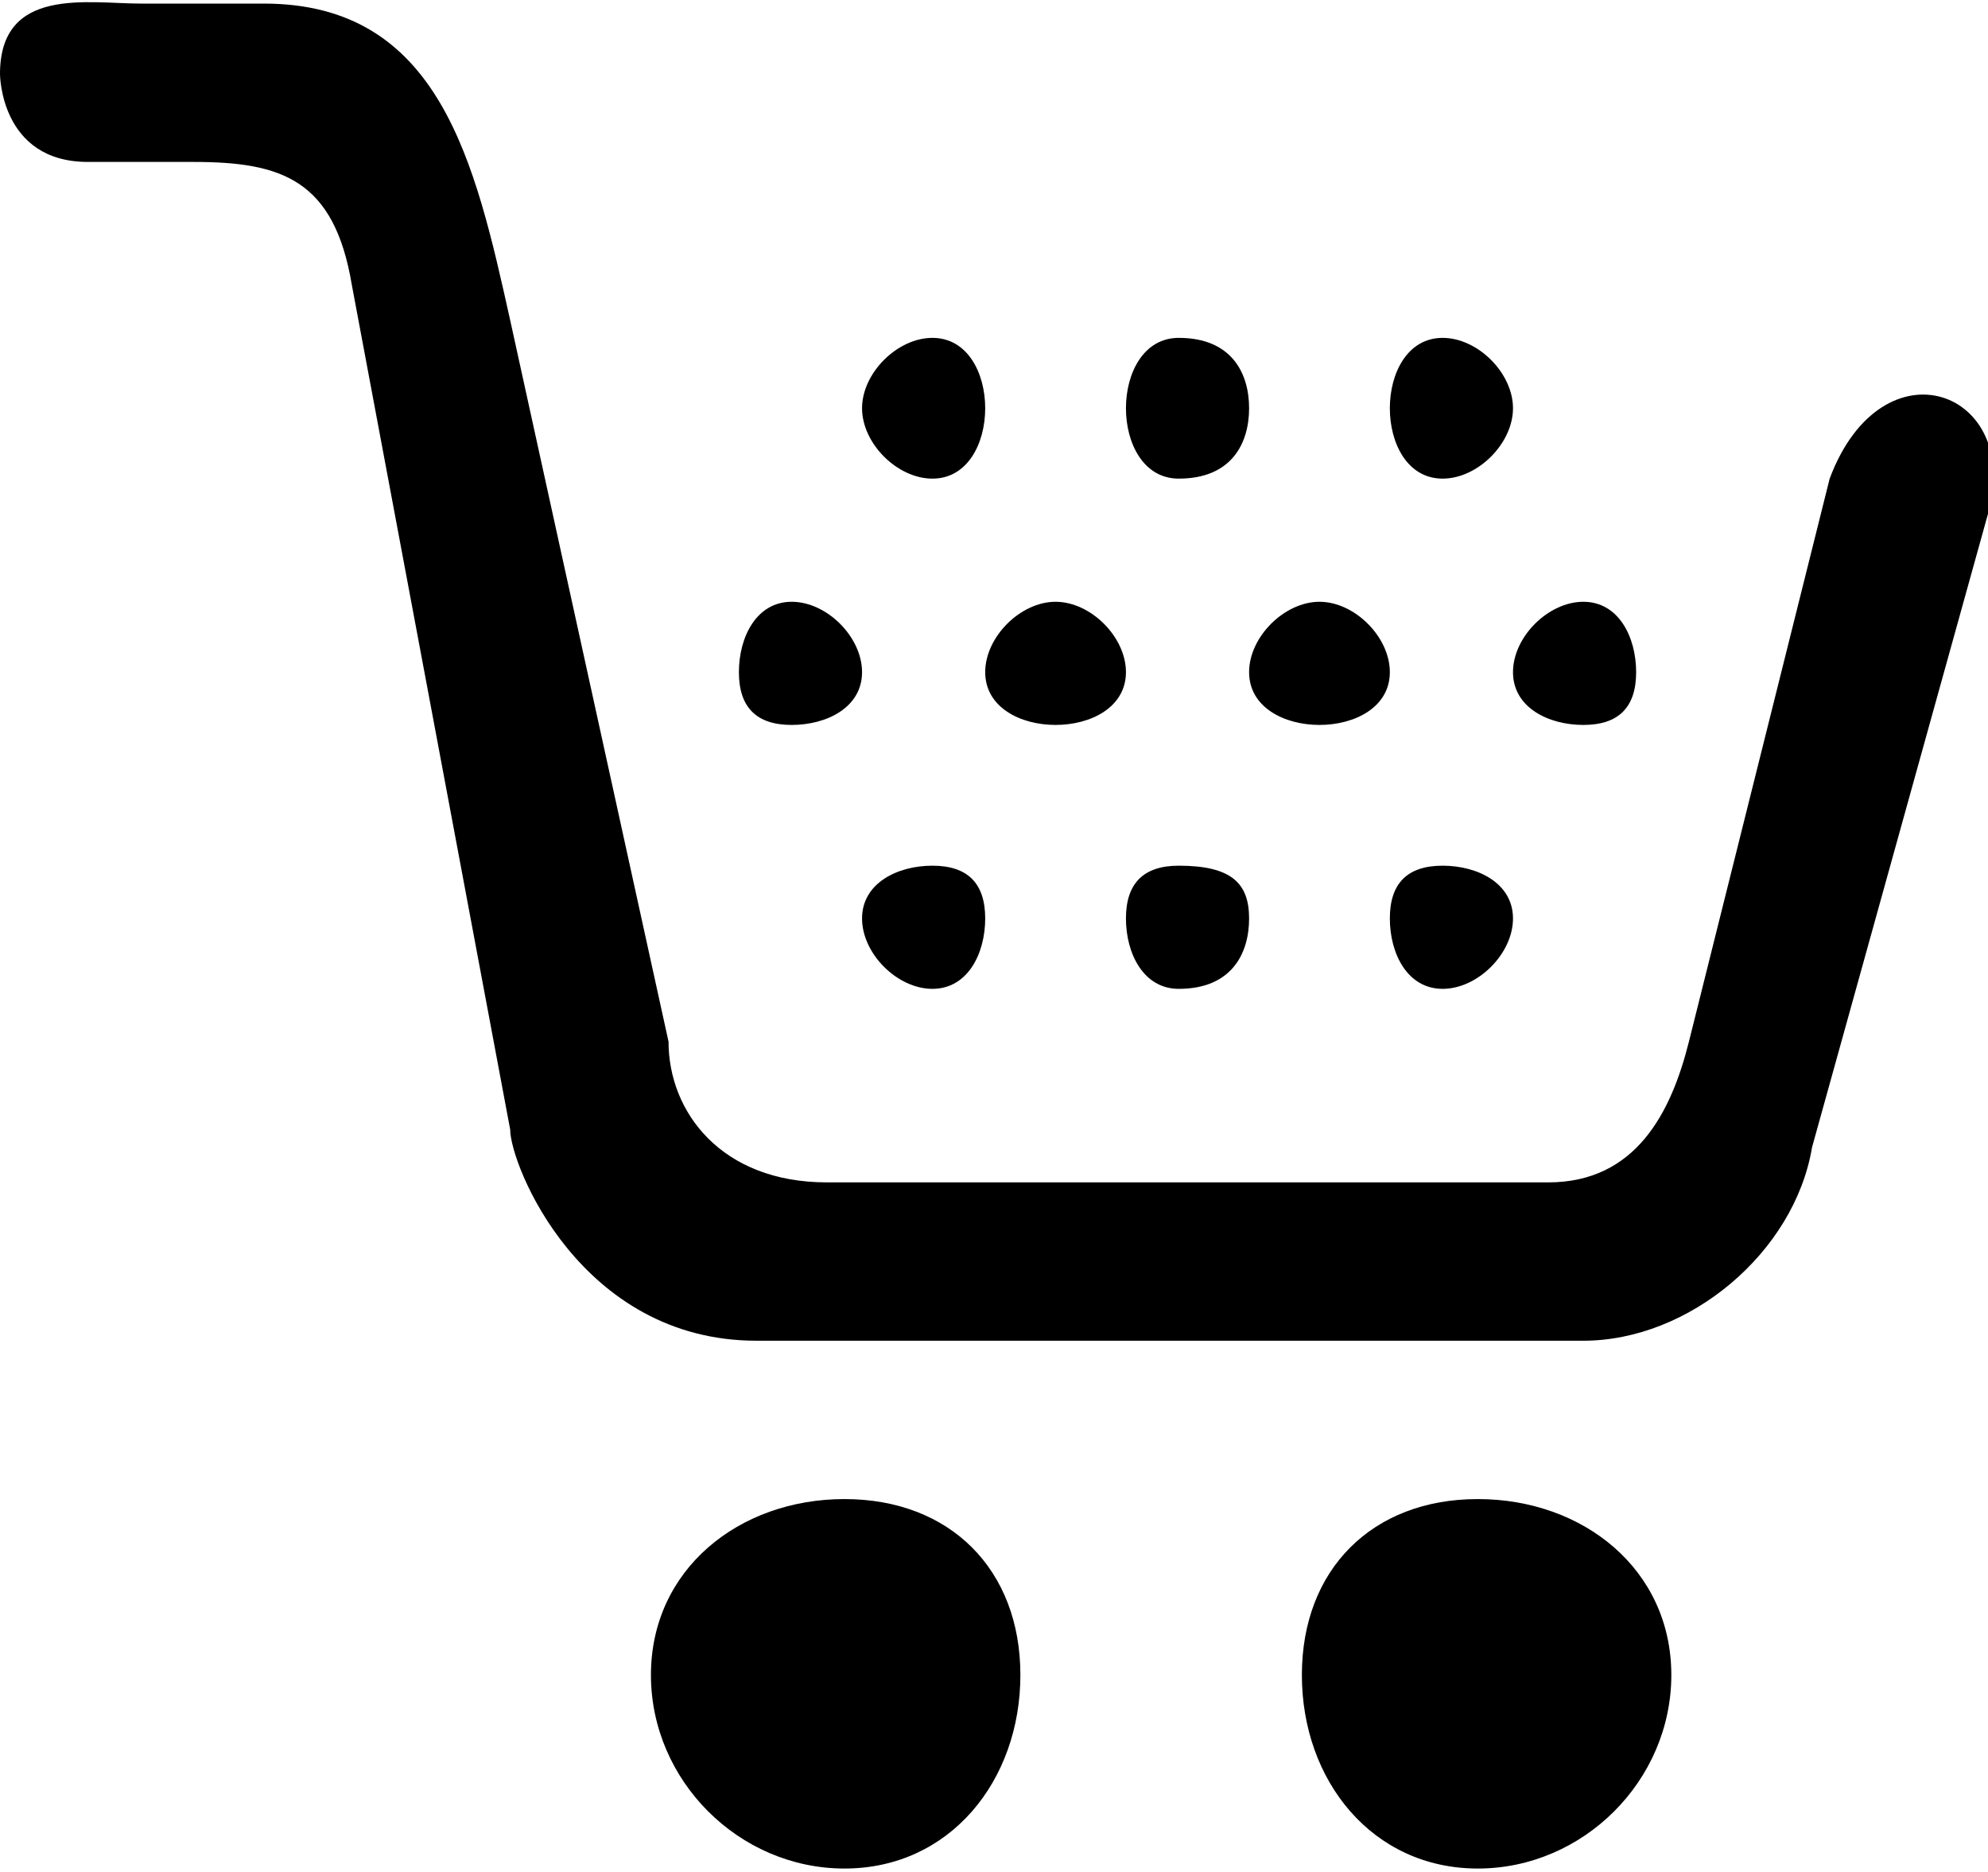 <svg xmlns="http://www.w3.org/2000/svg" width="120" height="113" viewBox="0 0 11300 10600" shape-rendering="geometricPrecision" text-rendering="geometricPrecision" image-rendering="optimizeQuality" fill-rule="evenodd" clip-rule="evenodd"><path d="M10300 6500l1000-3600c200-700-600-1000-900-200l-800 3200c-100 400-300 800-800 800H4700c-600 0-900-400-900-800l-900-4100C2700 900 2500 0 1500 0H800C500 0 0-100 0 400c0 0 0 500 500 500h600c500 0 800 100 900 700l600 3200 300 1600c0 200 400 1200 1400 1200h4700c600 0 1200-500 1300-1100zM8400 8500c600 0 1100 400 1100 1000s-500 1100-1100 1100-1000-500-1000-1100 400-1000 1000-1000zm-3600 0c600 0 1000 400 1000 1000s-400 1100-1000 1100-1100-500-1100-1100 500-1000 1100-1000zm500-5800c-200 0-400-200-400-400s200-400 400-400 300 200 300 400-100 400-300 400zm1400 0c-200 0-300-200-300-400s100-400 300-400c300 0 400 200 400 400s-100 400-400 400zm1500 0c-200 0-300-200-300-400s100-400 300-400 400 200 400 400-200 400-400 400zm800 700c200 0 300 200 300 400s-100 300-300 300-400-100-400-300 200-400 400-400zm-1500 0c200 0 400 200 400 400s-200 300-400 300-400-100-400-300 200-400 400-400zm-1500 0c200 0 400 200 400 400s-200 300-400 300-400-100-400-300 200-400 400-400zm-1500 700c-200 0-300-100-300-300s100-400 300-400 400 200 400 400-200 300-400 300zm3700 1500c-200 0-300-200-300-400s100-300 300-300 400 100 400 300-200 400-400 400zm-1500 0c-200 0-300-200-300-400s100-300 300-300c300 0 400 100 400 300s-100 400-400 400zm-1400 0c-200 0-400-200-400-400s200-300 400-300 300 100 300 300-100 400-300 400z"/></svg>